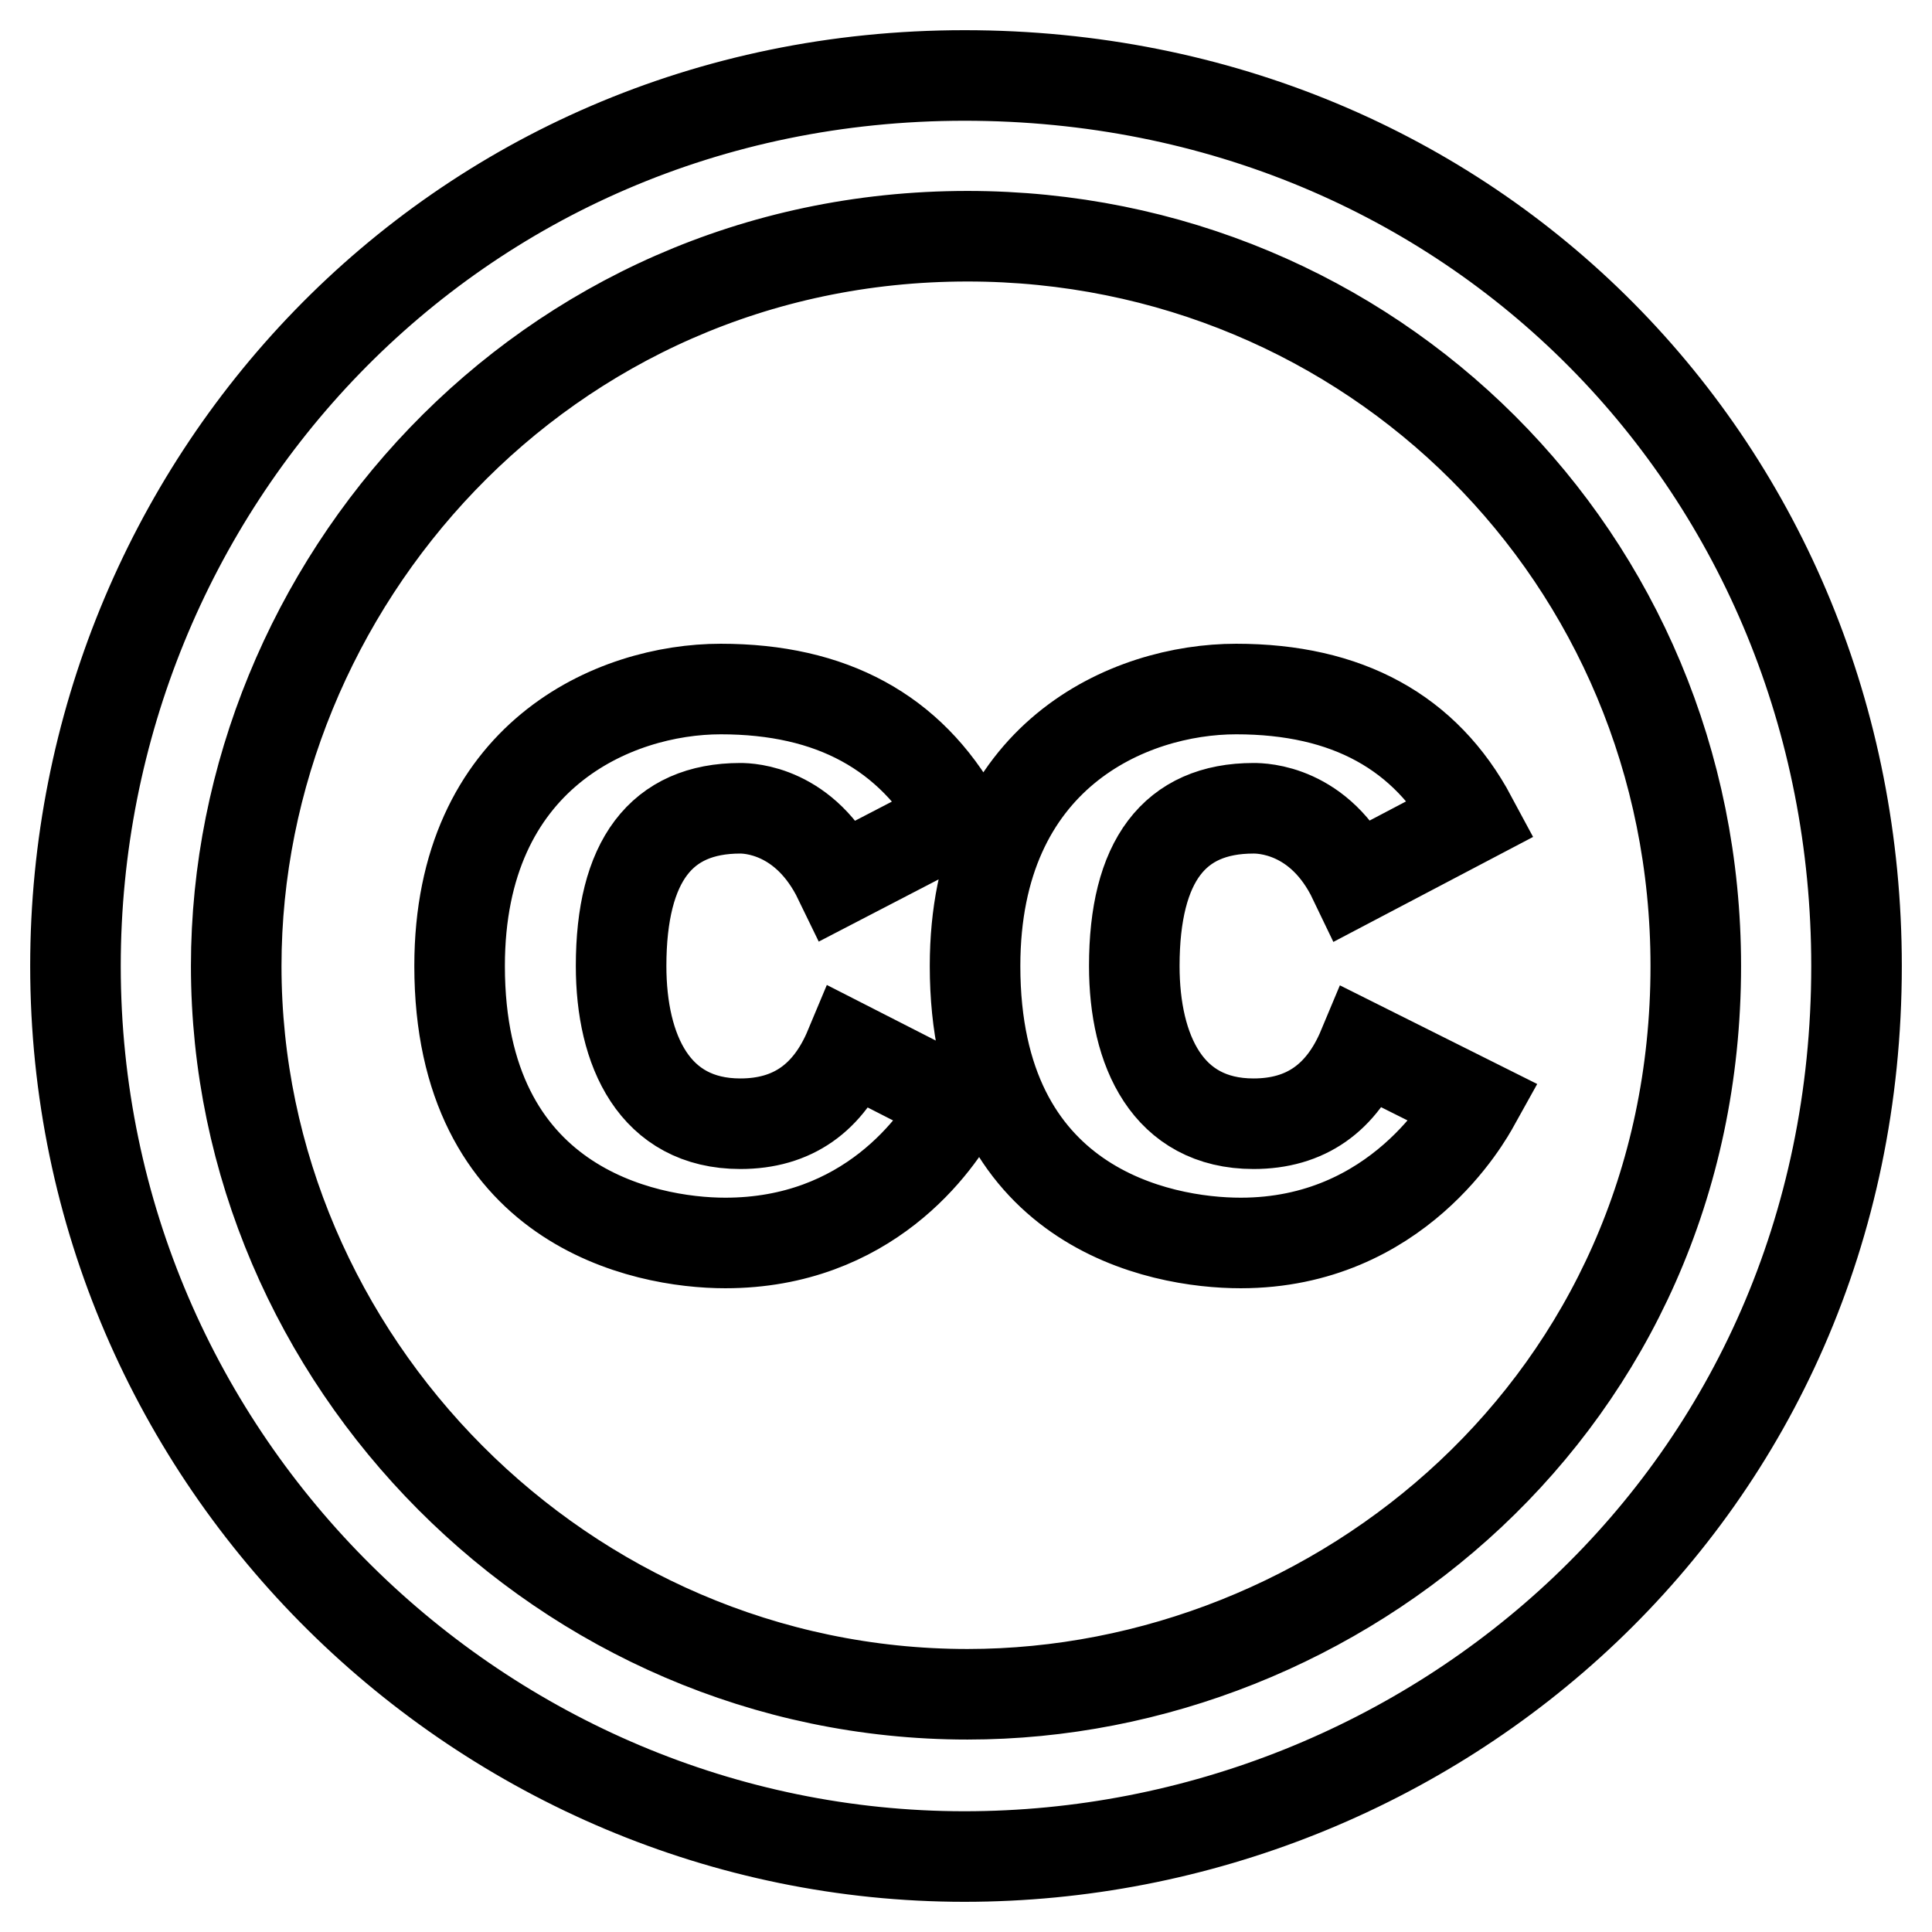 <?xml version="1.0" encoding="utf-8"?>
<!-- Svg Vector Icons : http://www.onlinewebfonts.com/icon -->
<!DOCTYPE svg PUBLIC "-//W3C//DTD SVG 1.1//EN" "http://www.w3.org/Graphics/SVG/1.1/DTD/svg11.dtd">
<svg version="1.1" xmlns="http://www.w3.org/2000/svg" xmlns:xlink="http://www.w3.org/1999/xlink" x="0px" y="0px" viewBox="0 0 256 256" enable-background="new 0 0 256 256" xml:space="preserve">
<g> <path stroke-width="12" fill-opacity="0" stroke="#000000"  d="M127,108.4l-15.8,8.2c-4.5-9.3-12-9.5-13.1-9.5c-10.5,0-15.8,7-15.8,20.9c0,11.2,4.4,20.9,15.8,20.9 c6.9,0,11.7-3.4,14.5-10.1l14.5,7.4c-2.9,5.5-12.2,18.5-31,18.5c-10.8,0-35.2-4.9-35.2-36.7c0-27.9,20.5-36.7,34.6-36.7 C110.2,91.3,120.6,97,127,108.4z M195,108.4l-15.6,8.2c-4.5-9.4-12.2-9.5-13.3-9.5c-10.5,0-15.8,7-15.8,20.9 c0,11.2,4.4,20.9,15.8,20.9c6.9,0,11.7-3.4,14.5-10.1l14.8,7.4c-1,1.8-10.2,18.5-31,18.5c-10.8,0-35.2-4.7-35.2-36.7 c0-27.9,20.4-36.7,34.6-36.7C178.5,91.3,188.9,97,195,108.4L195,108.4z M127.8,10C59.8,10,10,64.7,10,128 c0,65.9,54.1,118,117.8,118c61.8,0,118.2-48,118.2-118C246,62.4,195.3,10,127.8,10z M128.2,224.5c-53.5,0-96.9-44.3-96.9-96.5 c0-50.2,40.6-96.7,96.9-96.7c53.5,0,96.5,42.6,96.5,96.7C224.7,185.9,177.3,224.5,128.2,224.5L128.2,224.5z"/></g>
</svg>